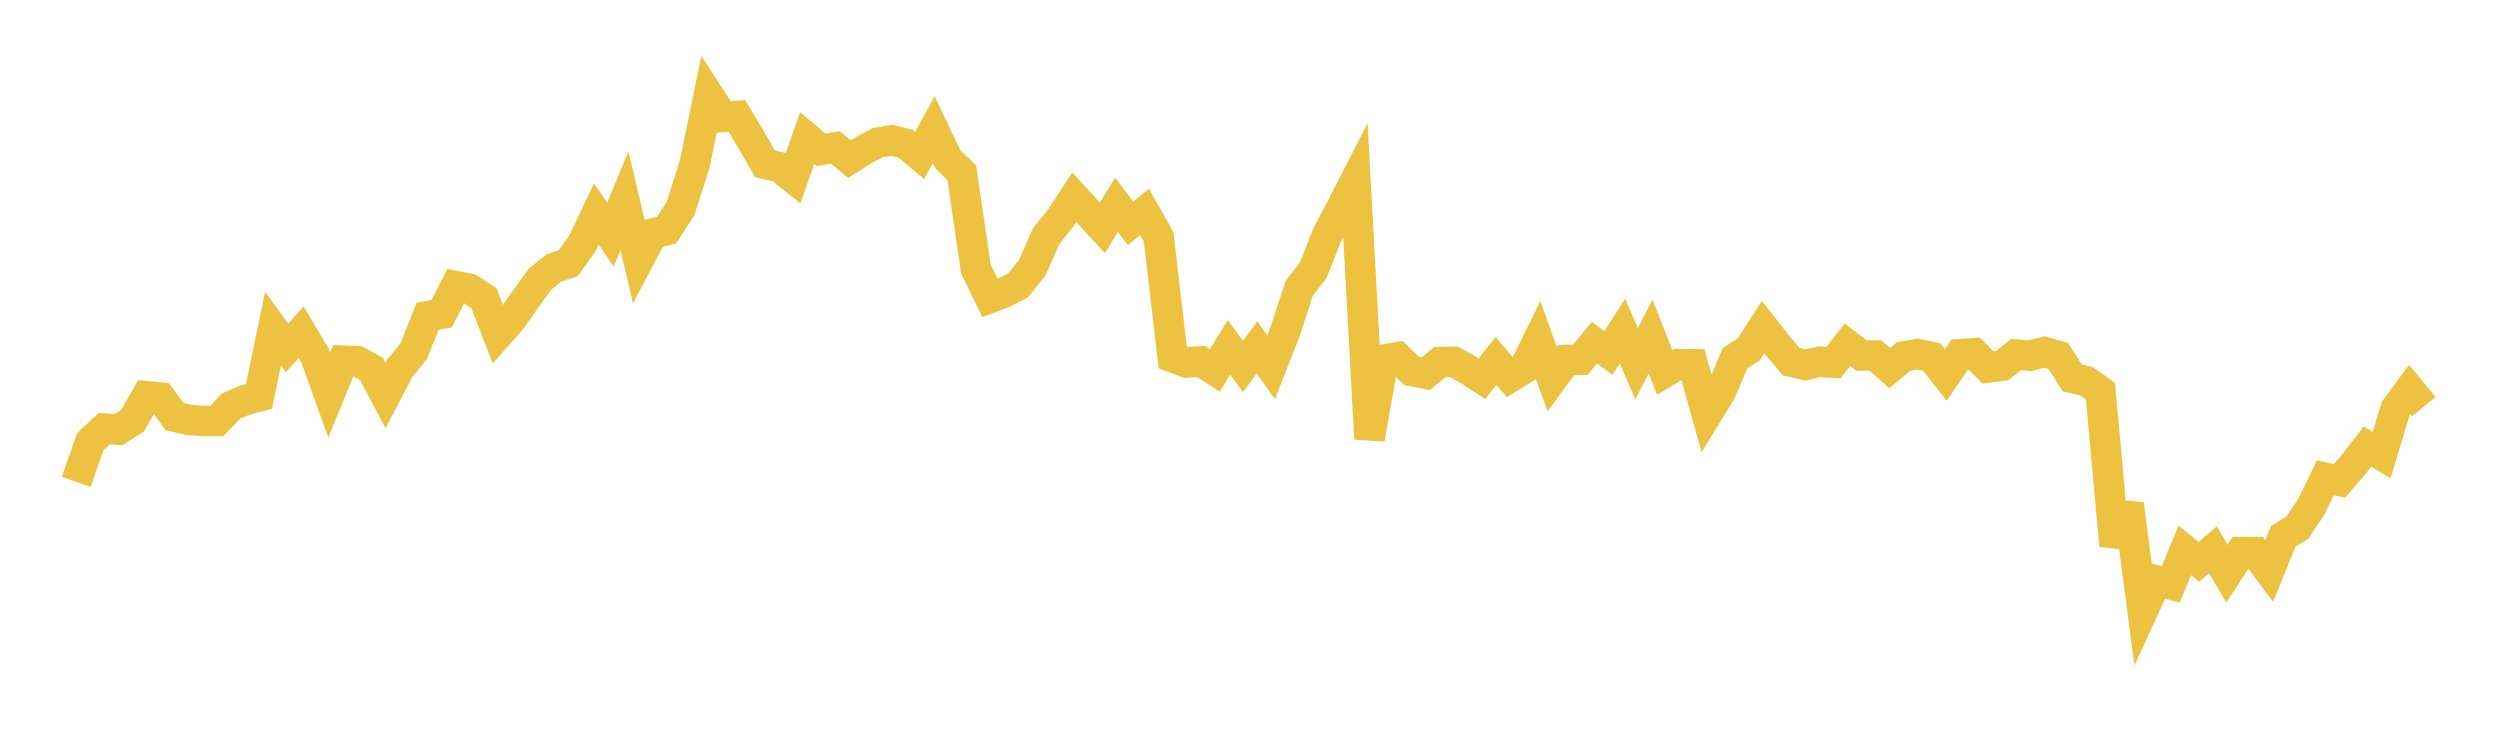 <svg width="164" height="48" xmlns="http://www.w3.org/2000/svg" xmlns:xlink="http://www.w3.org/1999/xlink"><path fill="none" stroke="rgb(237,194,64)" stroke-width="2" d="M5,31.609L5.922,28.974L6.844,28.116L7.766,28.19L8.689,27.6L9.611,25.991L10.533,26.078L11.455,27.331L12.377,27.546L13.299,27.613L14.222,27.62L15.144,26.648L16.066,26.245L16.988,26.004L17.91,21.559L18.832,22.826L19.754,21.787L20.677,23.342L21.599,25.917L22.521,23.664L23.443,23.698L24.365,24.194L25.287,25.944L26.21,24.18L27.132,23.043L28.054,20.743L28.976,20.582L29.898,18.771L30.82,18.952L31.743,19.556L32.665,21.95L33.587,20.902L34.509,19.575L35.431,18.314L36.353,17.565L37.275,17.27L38.198,15.981L39.12,14.033L40.042,15.394L40.964,13.171L41.886,17.073L42.808,15.324L43.731,15.098L44.653,13.668L45.575,10.746L46.497,6.255L47.419,7.672L48.341,7.606L49.263,9.148L50.186,10.747L51.108,10.957L52.03,11.685L52.952,9.061L53.874,9.834L54.796,9.671L55.719,10.441L56.641,9.859L57.563,9.366L58.485,9.203L59.407,9.427L60.329,10.199L61.251,8.507L62.174,10.442L63.096,11.339L64.018,17.656L64.94,19.545L65.862,19.195L66.784,18.721L67.707,17.574L68.629,15.488L69.551,14.345L70.473,12.939L71.395,13.956L72.317,14.955L73.24,13.427L74.162,14.65L75.084,13.904L76.006,15.537L76.928,23.439L77.85,23.785L78.772,23.706L79.695,24.299L80.617,22.788L81.539,24.038L82.461,22.79L83.383,24.096L84.305,21.748L85.228,18.922L86.15,17.723L87.072,15.391L87.994,13.63L88.916,11.83L89.838,28.791L90.76,23.587L91.683,23.437L92.605,24.342L93.527,24.519L94.449,23.755L95.371,23.733L96.293,24.243L97.216,24.843L98.138,23.68L99.06,24.755L99.982,24.181L100.904,22.306L101.826,24.877L102.749,23.616L103.671,23.597L104.593,22.479L105.515,23.156L106.437,21.717L107.359,23.863L108.281,22.075L109.204,24.436L110.126,23.881L111.048,23.896L111.97,27.193L112.892,25.694L113.814,23.51L114.737,22.9L115.659,21.462L116.581,22.634L117.503,23.726L118.425,23.944L119.347,23.729L120.269,23.794L121.192,22.617L122.114,23.319L123.036,23.32L123.958,24.148L124.88,23.386L125.802,23.229L126.725,23.422L127.647,24.599L128.569,23.238L129.491,23.175L130.413,24.11L131.335,23.988L132.257,23.258L133.18,23.331L134.102,23.09L135.024,23.349L135.946,24.793L136.868,25.01L137.79,25.659L138.713,35.787L139.635,33.07L140.557,40.095L141.479,38.088L142.401,38.335L143.323,36.101L144.246,36.861L145.168,36.067L146.09,37.629L147.012,36.213L147.934,36.219L148.856,37.458L149.778,35.19L150.701,34.618L151.623,33.24L152.545,31.347L153.467,31.55L154.389,30.483L155.311,29.295L156.234,29.854L157.156,26.805L158.078,25.554L159,26.678"></path></svg>